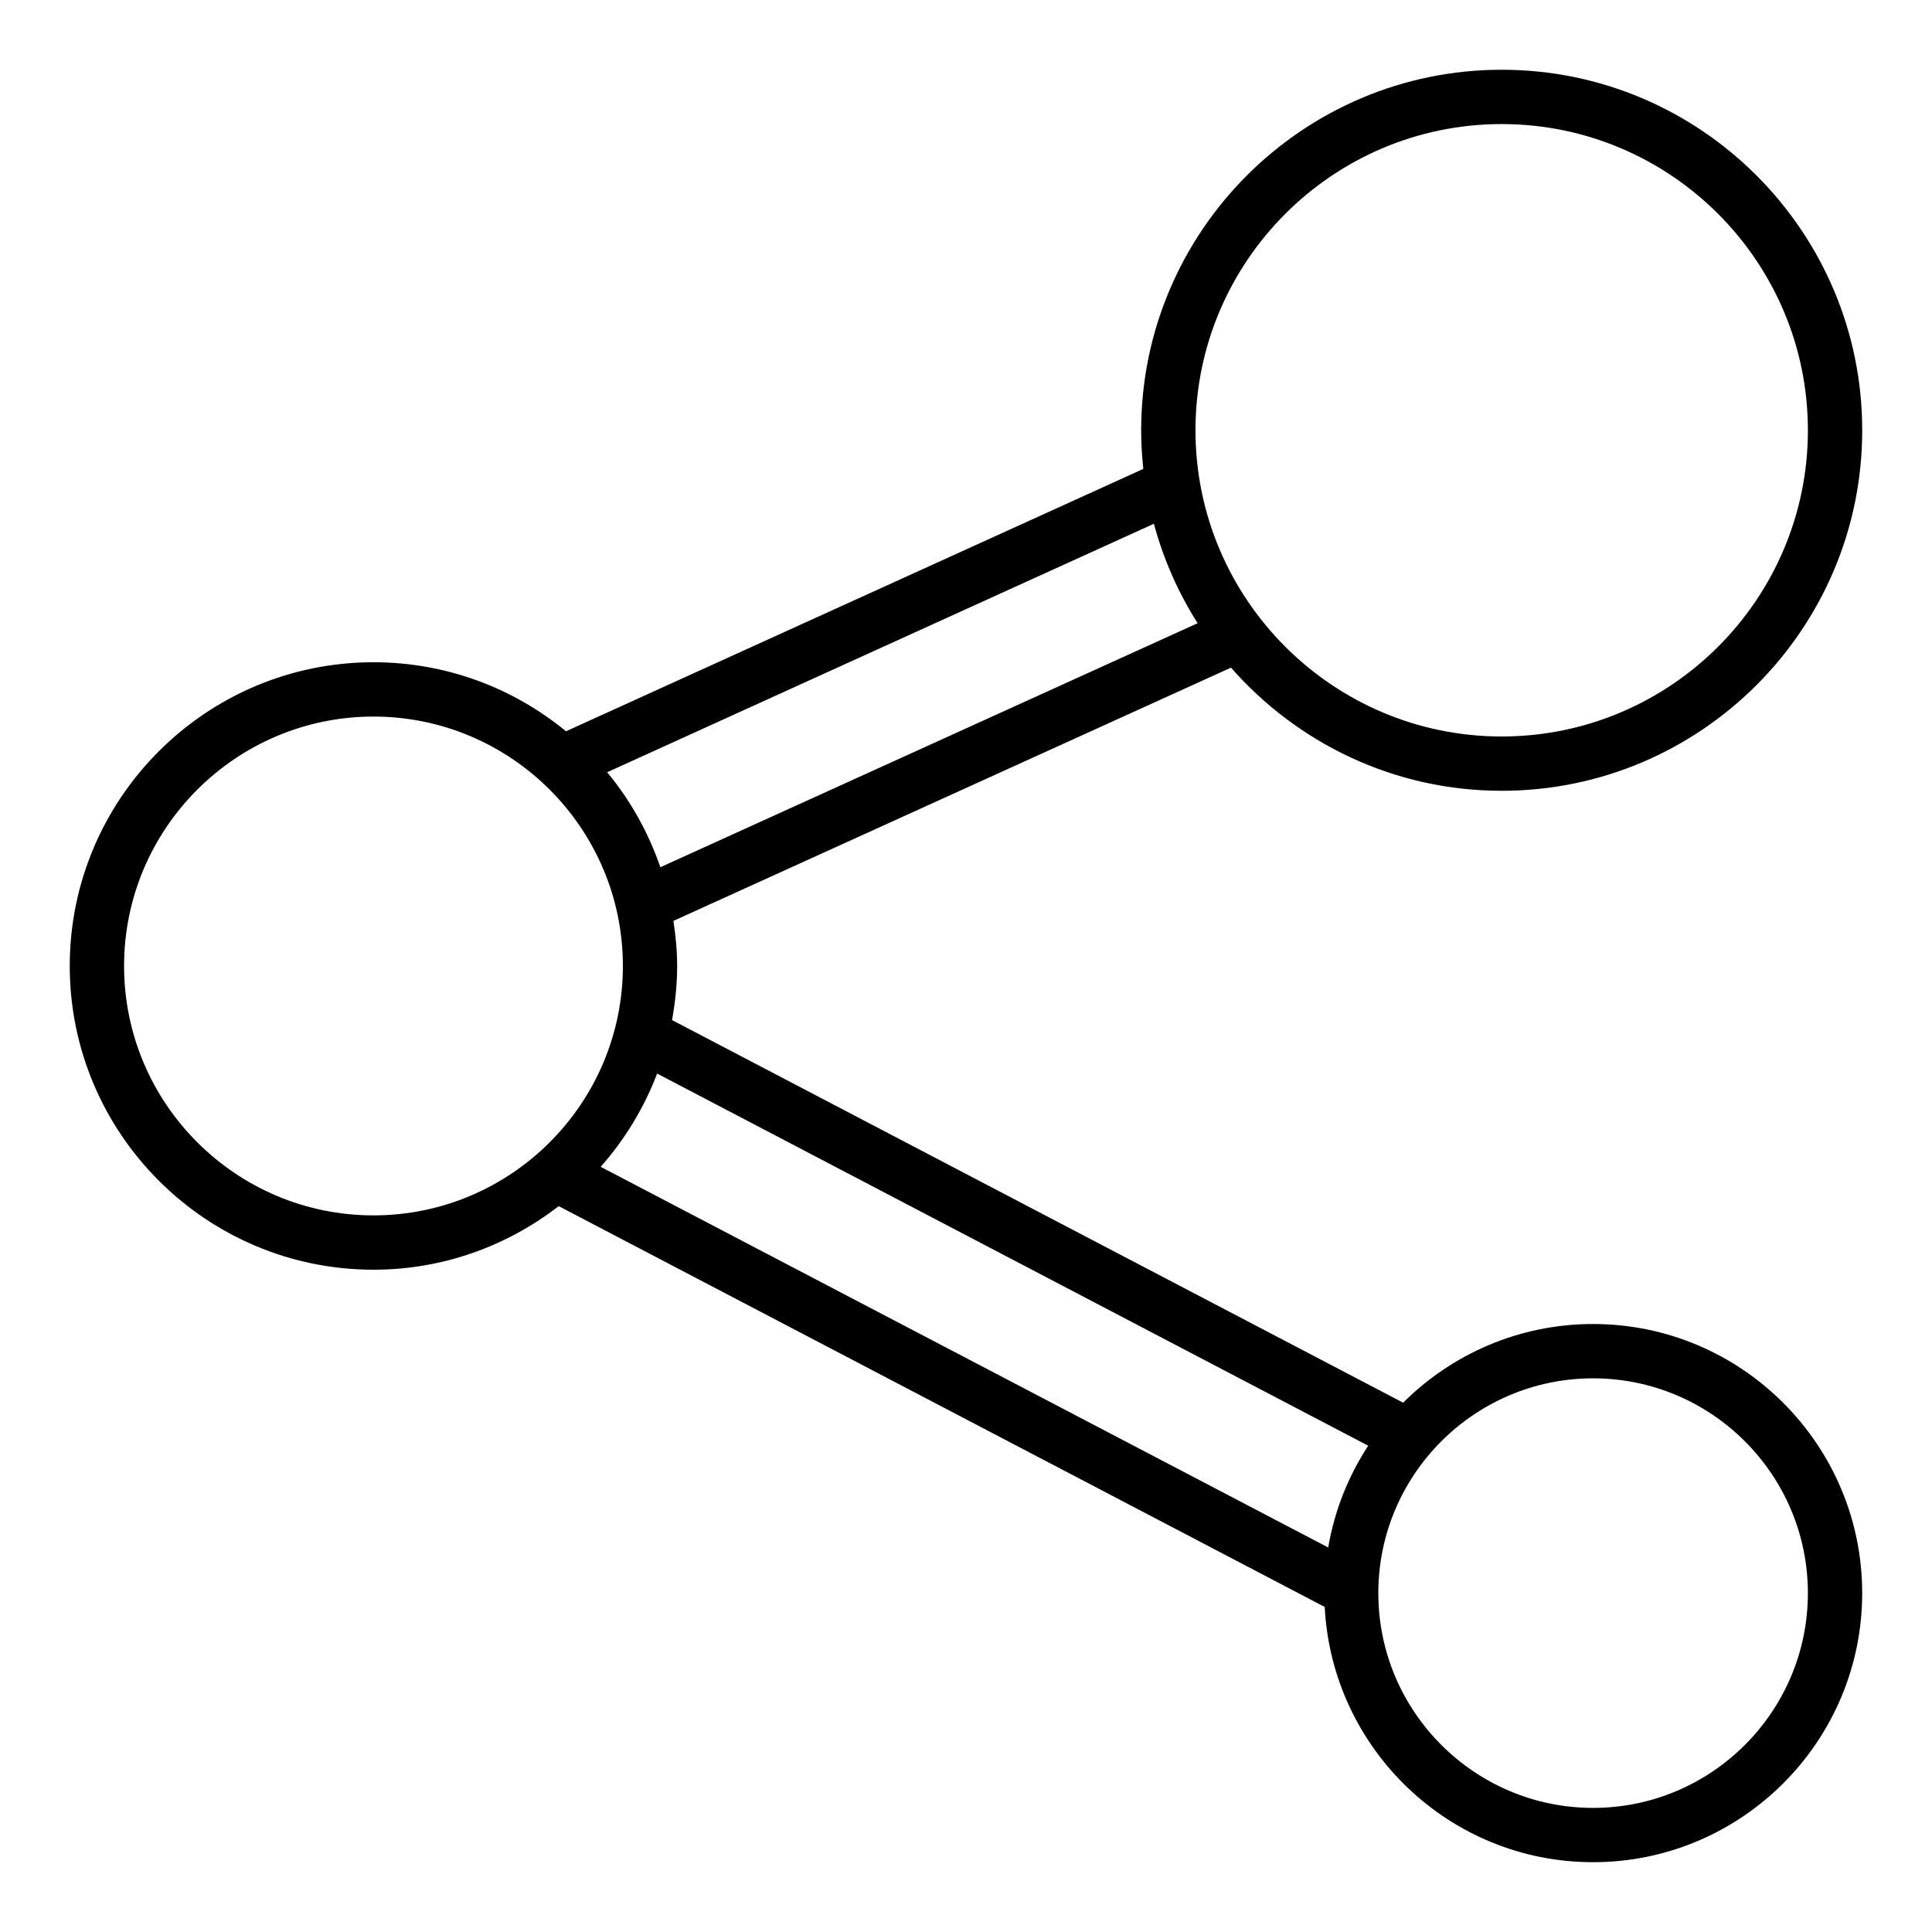 <?xml version="1.0" encoding="UTF-8"?>
<!-- Uploaded to: ICON Repo, www.iconrepo.com, Generator: ICON Repo Mixer Tools -->
<svg fill="#000000" width="800px" height="800px" version="1.1" viewBox="144 144 512 512" xmlns="http://www.w3.org/2000/svg">
 <path d="m541.96 353.57c52.688 0 95.547-42.859 95.547-95.539 0-52.688-42.859-95.547-95.547-95.547-52.68 0-95.539 42.859-95.539 95.547 0 3.457 0.207 6.867 0.566 10.234l-152.99 69.531c-13.898-11.422-31.672-18.293-51.02-18.293-44.387 0-80.492 36.105-80.492 80.492s36.105 80.492 80.492 80.492c18.484 0 35.484-6.328 49.086-16.848l203 106.22c1.926 37.613 33.039 67.641 71.125 67.641 39.328 0 71.312-31.984 71.312-71.312 0-39.324-31.988-71.312-71.312-71.312-19.633 0-37.434 7.977-50.34 20.852l-193.75-101.4c0.844-4.66 1.355-9.438 1.355-14.336 0-4.07-0.402-8.039-0.988-11.949l147.76-67.109c17.523 19.953 43.145 32.633 71.723 32.633zm0-176.69c44.746 0 81.152 36.406 81.152 81.152 0 44.742-36.406 81.145-81.152 81.145-44.742 0-81.145-36.402-81.145-81.145 0-44.746 36.402-81.152 81.145-81.152zm-298.98 289.21c-36.445 0-66.098-29.652-66.098-66.094s29.652-66.098 66.098-66.098c36.441 0 66.09 29.652 66.09 66.098 0 36.441-29.648 66.094-66.09 66.094zm323.21 43.184c31.383 0 56.918 25.535 56.918 56.918 0 31.383-25.535 56.918-56.918 56.918-31.383 0-56.918-25.535-56.918-56.918 0-31.383 25.535-56.918 56.918-56.918zm-59.594 17.859c-5.269 8.012-8.926 17.152-10.609 26.965l-192.8-100.88c6.379-7.211 11.469-15.555 14.957-24.711zm-187.59-153.31c-3.195-9.258-7.969-17.781-14.102-25.168l144.89-65.852c2.543 9.441 6.469 18.301 11.594 26.355z"/>
</svg>